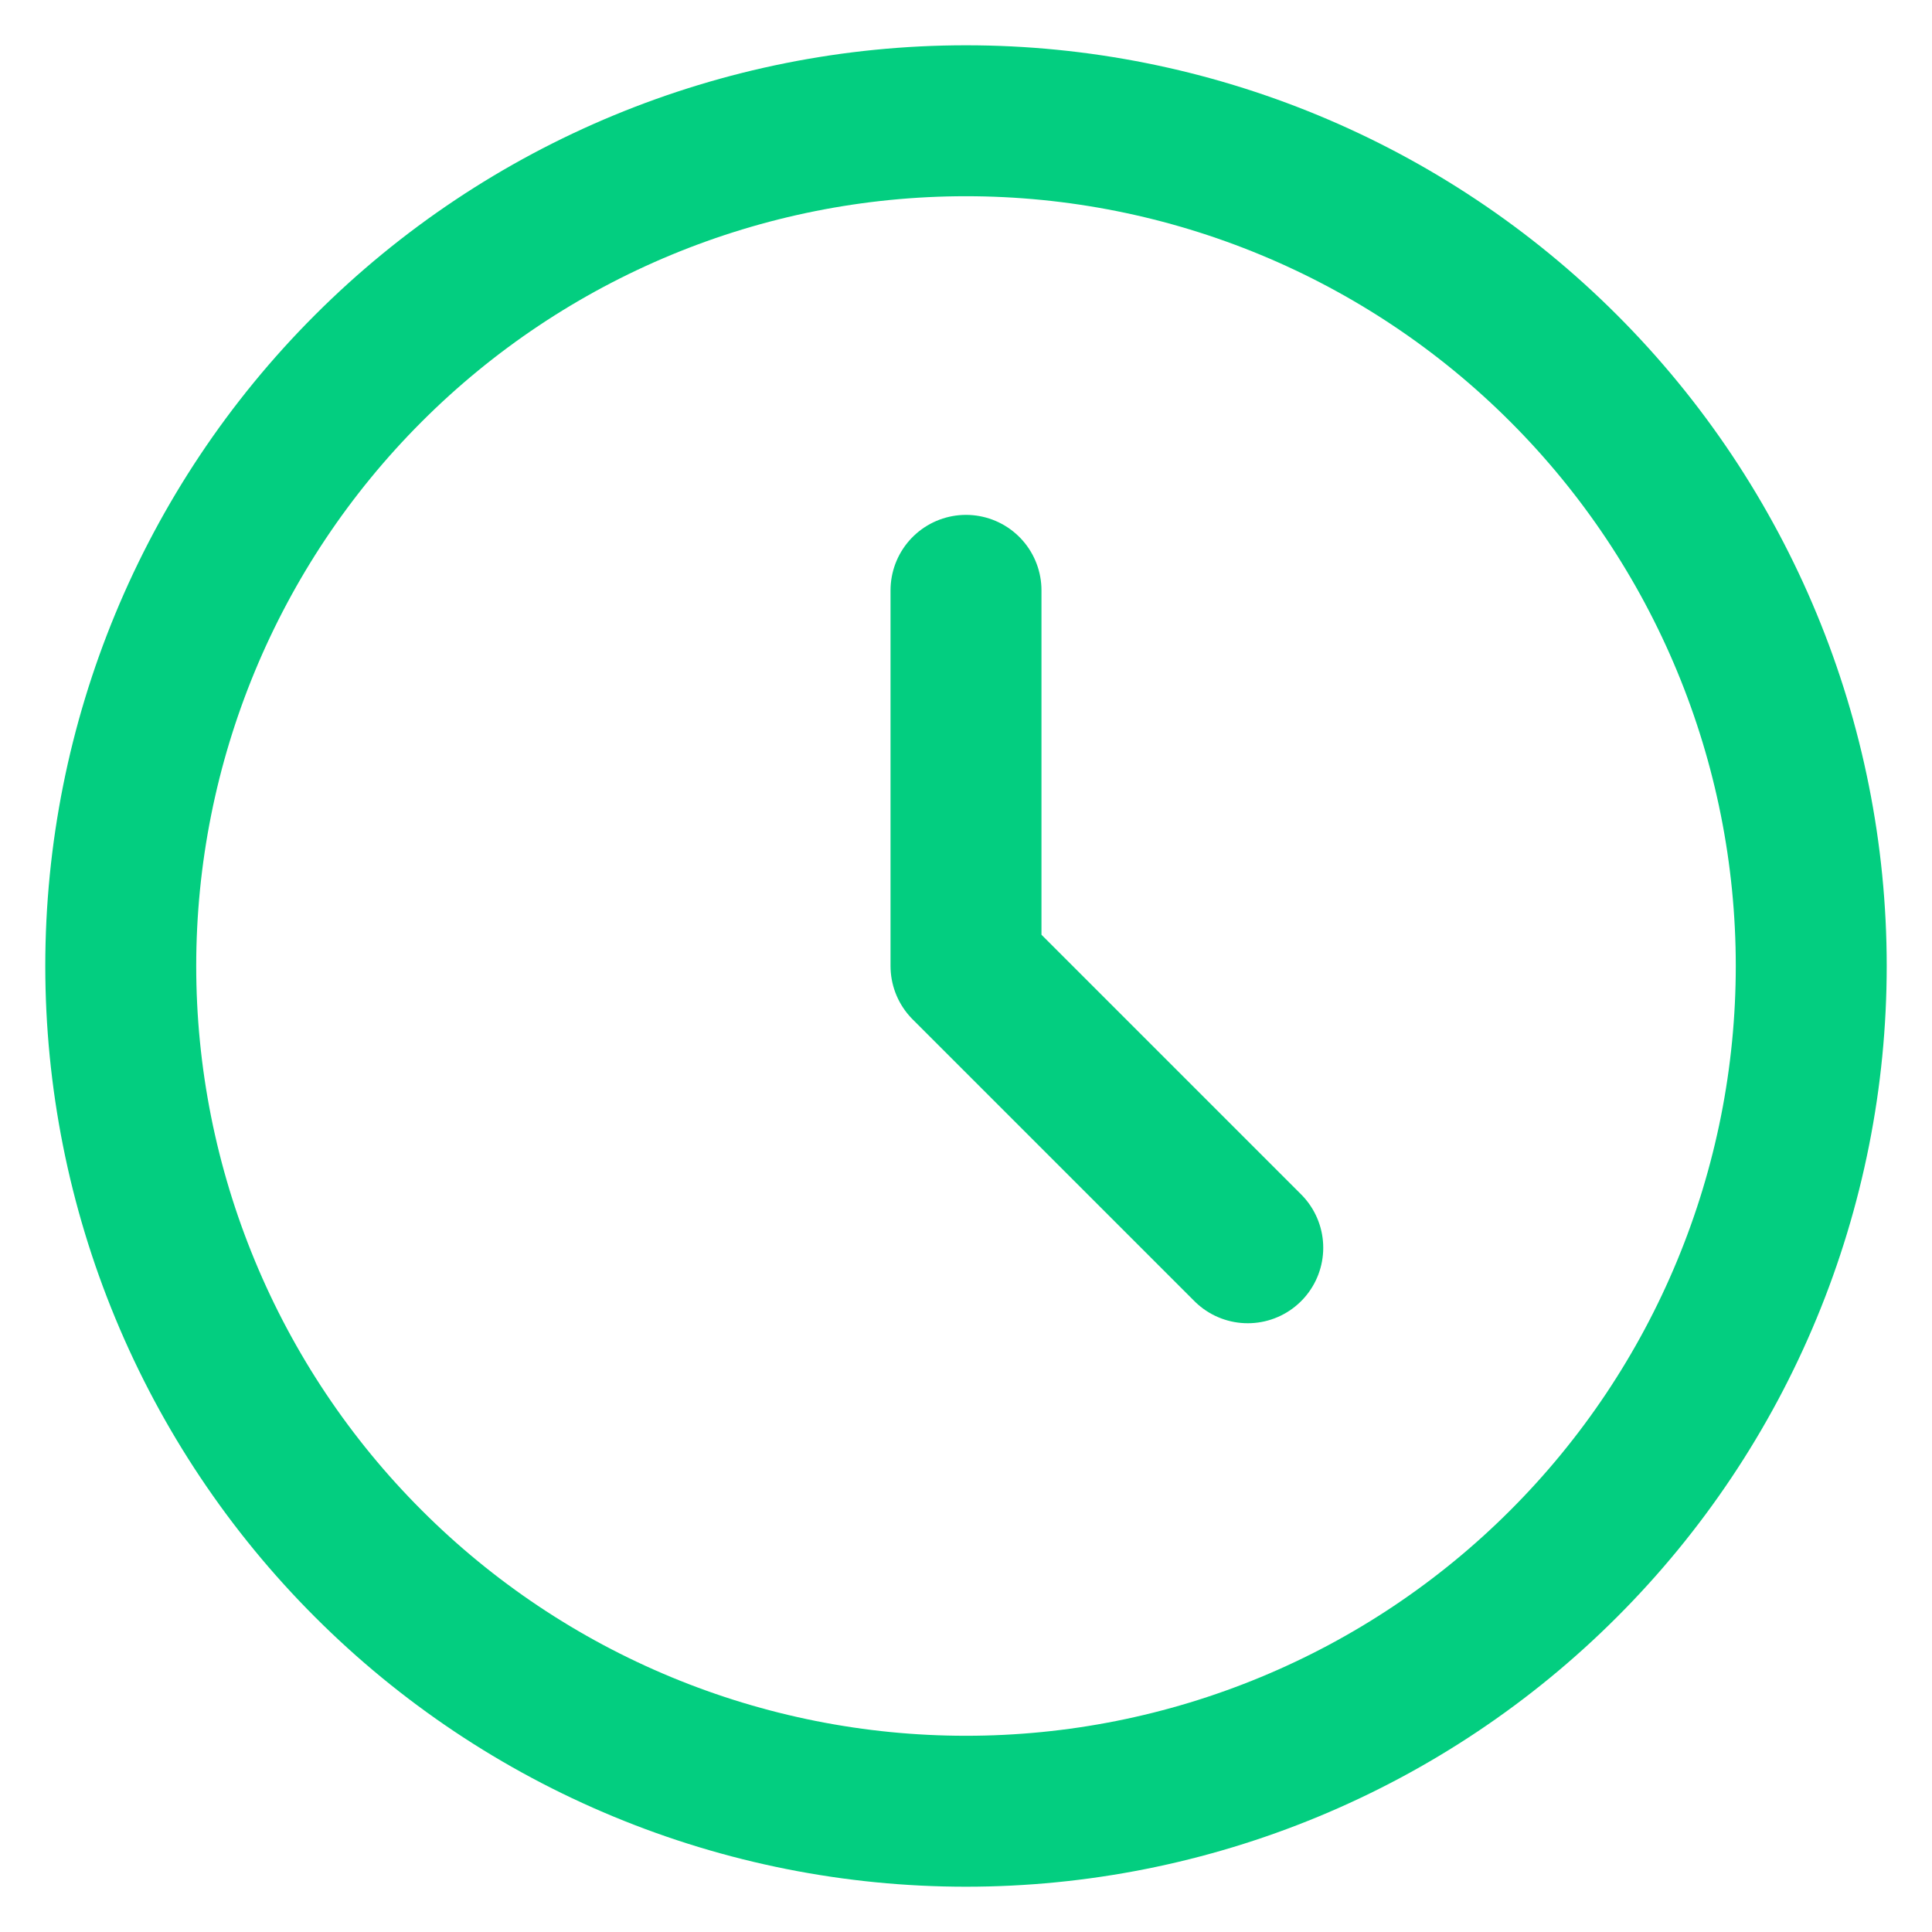 <svg width="32" height="32" viewBox="0 0 32 32" fill="none" xmlns="http://www.w3.org/2000/svg">
<g id="icone-relogio">
<path id="Vector" d="M16 9.778V16L20.667 20.667M30 16C30 17.838 29.638 19.659 28.934 21.358C28.231 23.056 27.2 24.599 25.899 25.899C24.599 27.2 23.056 28.231 21.358 28.934C19.659 29.638 17.838 30 16 30C14.162 30 12.341 29.638 10.642 28.934C8.944 28.231 7.401 27.2 6.101 25.899C4.8 24.599 3.769 23.056 3.066 21.358C2.362 19.659 2 17.838 2 16C2 12.287 3.475 8.726 6.101 6.101C8.726 3.475 12.287 2 16 2C19.713 2 23.274 3.475 25.899 6.101C28.525 8.726 30 12.287 30 16Z" stroke="#03CE80" stroke-width="2.5" stroke-linecap="round" stroke-linejoin="round"/>
</g>
</svg>
